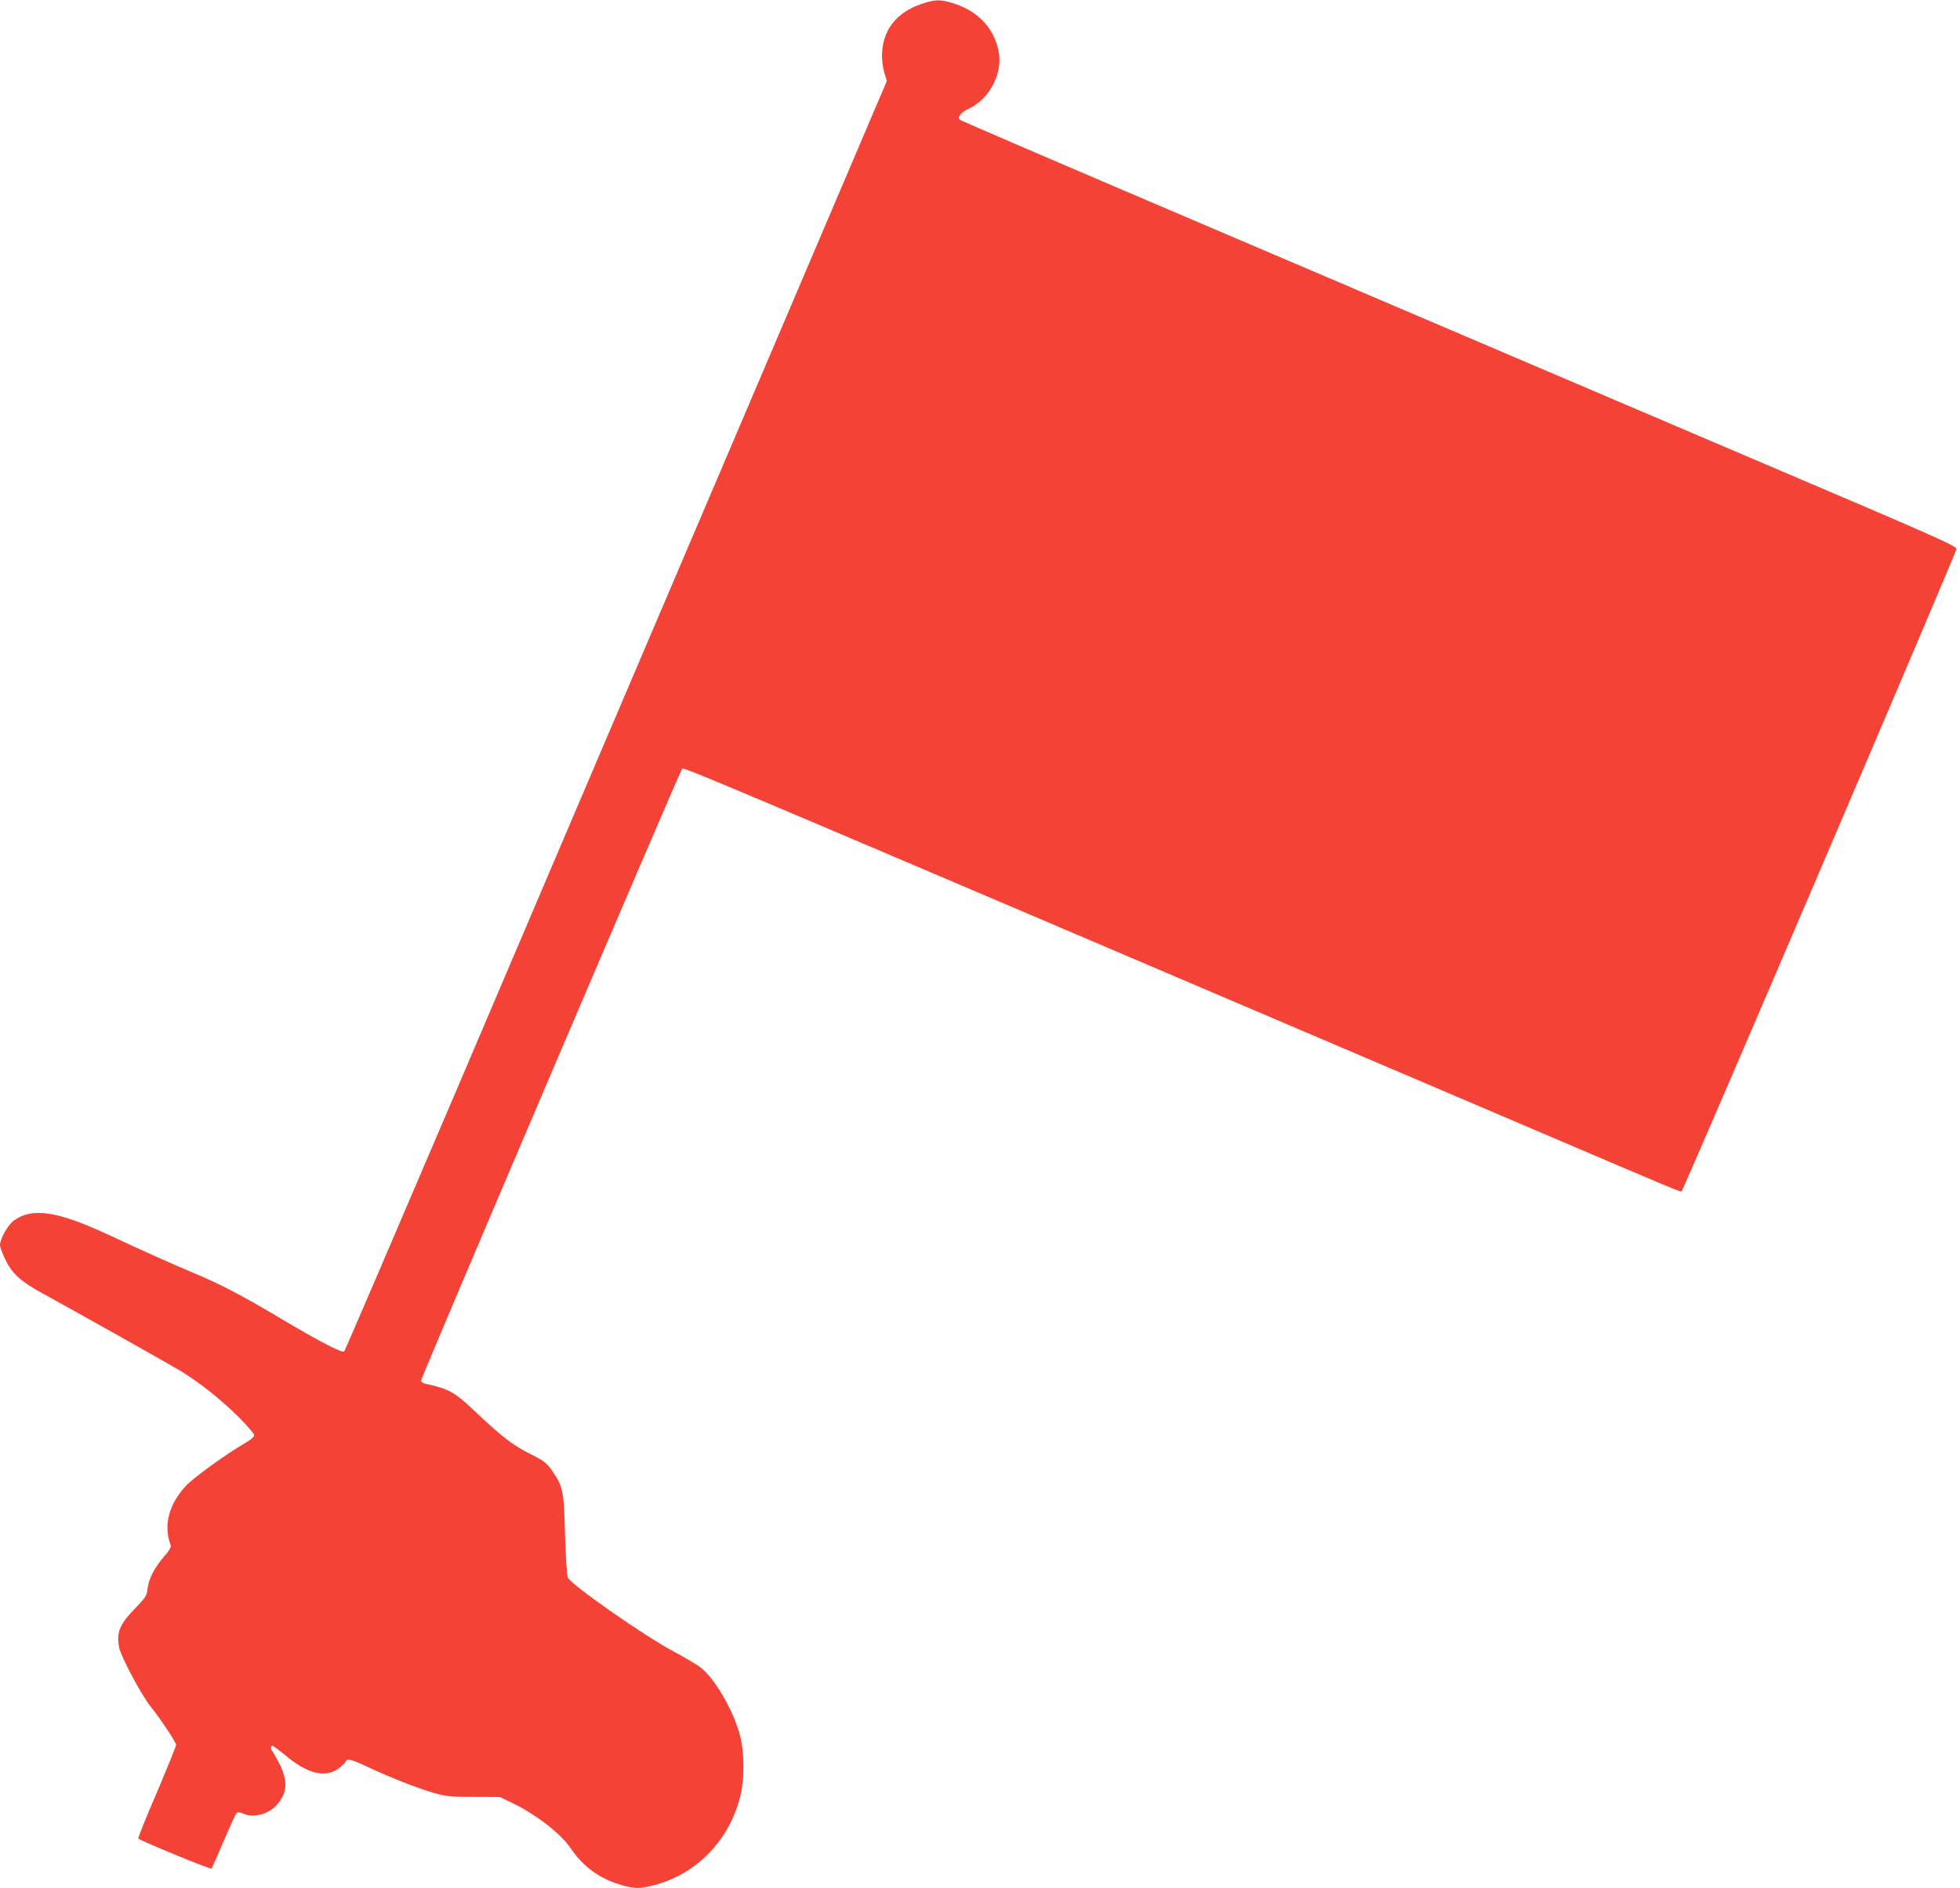 <?xml version="1.0" standalone="no"?>
<!DOCTYPE svg PUBLIC "-//W3C//DTD SVG 20010904//EN"
 "http://www.w3.org/TR/2001/REC-SVG-20010904/DTD/svg10.dtd">
<svg version="1.0" xmlns="http://www.w3.org/2000/svg"
 width="1280pt" height="1233pt" viewBox="0 0 1280 1233"
 preserveAspectRatio="xMidYMid meet">
<g transform="translate(0,1233) scale(0.1,-0.1)"
fill="#f44336" stroke="none">
<path d="M6009 12301 c-161 -57 -249 -175 -249 -336 0 -35 7 -85 16 -113 l16
-50 -1055 -2474 c-580 -1360 -1376 -3224 -1767 -4143 -392 -918 -717 -1674
-722 -1680 -12 -13 -166 67 -413 214 -244 146 -397 226 -565 296 -148 62 -331
144 -569 255 -328 152 -491 176 -610 90 -40 -30 -91 -119 -91 -161 0 -12 16
-55 35 -95 43 -89 100 -142 234 -215 210 -115 844 -471 908 -510 124 -76 257
-181 371 -292 61 -61 112 -119 112 -128 0 -10 -20 -29 -47 -45 -131 -75 -348
-232 -399 -287 -113 -122 -148 -260 -99 -389 4 -10 -12 -37 -44 -73 -62 -71
-102 -149 -108 -213 -5 -42 -12 -54 -78 -122 -105 -108 -127 -161 -106 -262
13 -60 145 -307 203 -380 64 -79 168 -236 168 -252 0 -9 -57 -149 -126 -312
-70 -162 -124 -297 -121 -300 15 -15 472 -203 478 -196 4 4 39 84 79 177 40
94 77 176 84 183 10 10 20 9 51 -4 63 -26 159 0 211 58 70 76 76 157 20 268
-21 41 -42 79 -47 84 -12 13 -12 36 0 36 5 0 42 -28 83 -61 143 -121 261 -151
347 -89 23 17 44 37 48 45 8 24 34 18 139 -31 146 -69 347 -148 444 -174 73
-21 109 -24 255 -24 l170 -1 77 -37 c150 -71 318 -200 379 -290 86 -127 192
-205 335 -247 89 -26 124 -26 221 0 270 72 479 285 554 565 32 115 32 298 1
414 -45 167 -170 380 -263 446 -24 17 -100 62 -169 99 -198 106 -674 439 -692
484 -6 15 -14 138 -18 281 -7 286 -13 314 -88 421 -32 46 -50 60 -140 105
-115 58 -182 110 -354 272 -139 132 -174 152 -330 186 -16 4 -28 13 -28 21 0
20 1689 3977 1704 3993 13 14 -50 40 5361 -2268 1241 -530 1153 -493 1168
-487 11 4 1785 4149 1794 4192 4 18 -131 78 -1249 554 -689 294 -1482 632
-1763 752 -280 120 -1180 503 -1999 853 -819 349 -1493 639 -1498 644 -17 17
10 50 56 71 138 61 228 235 197 380 -33 156 -143 267 -313 315 -75 21 -109 19
-199 -13z"/>
</g>
</svg>
